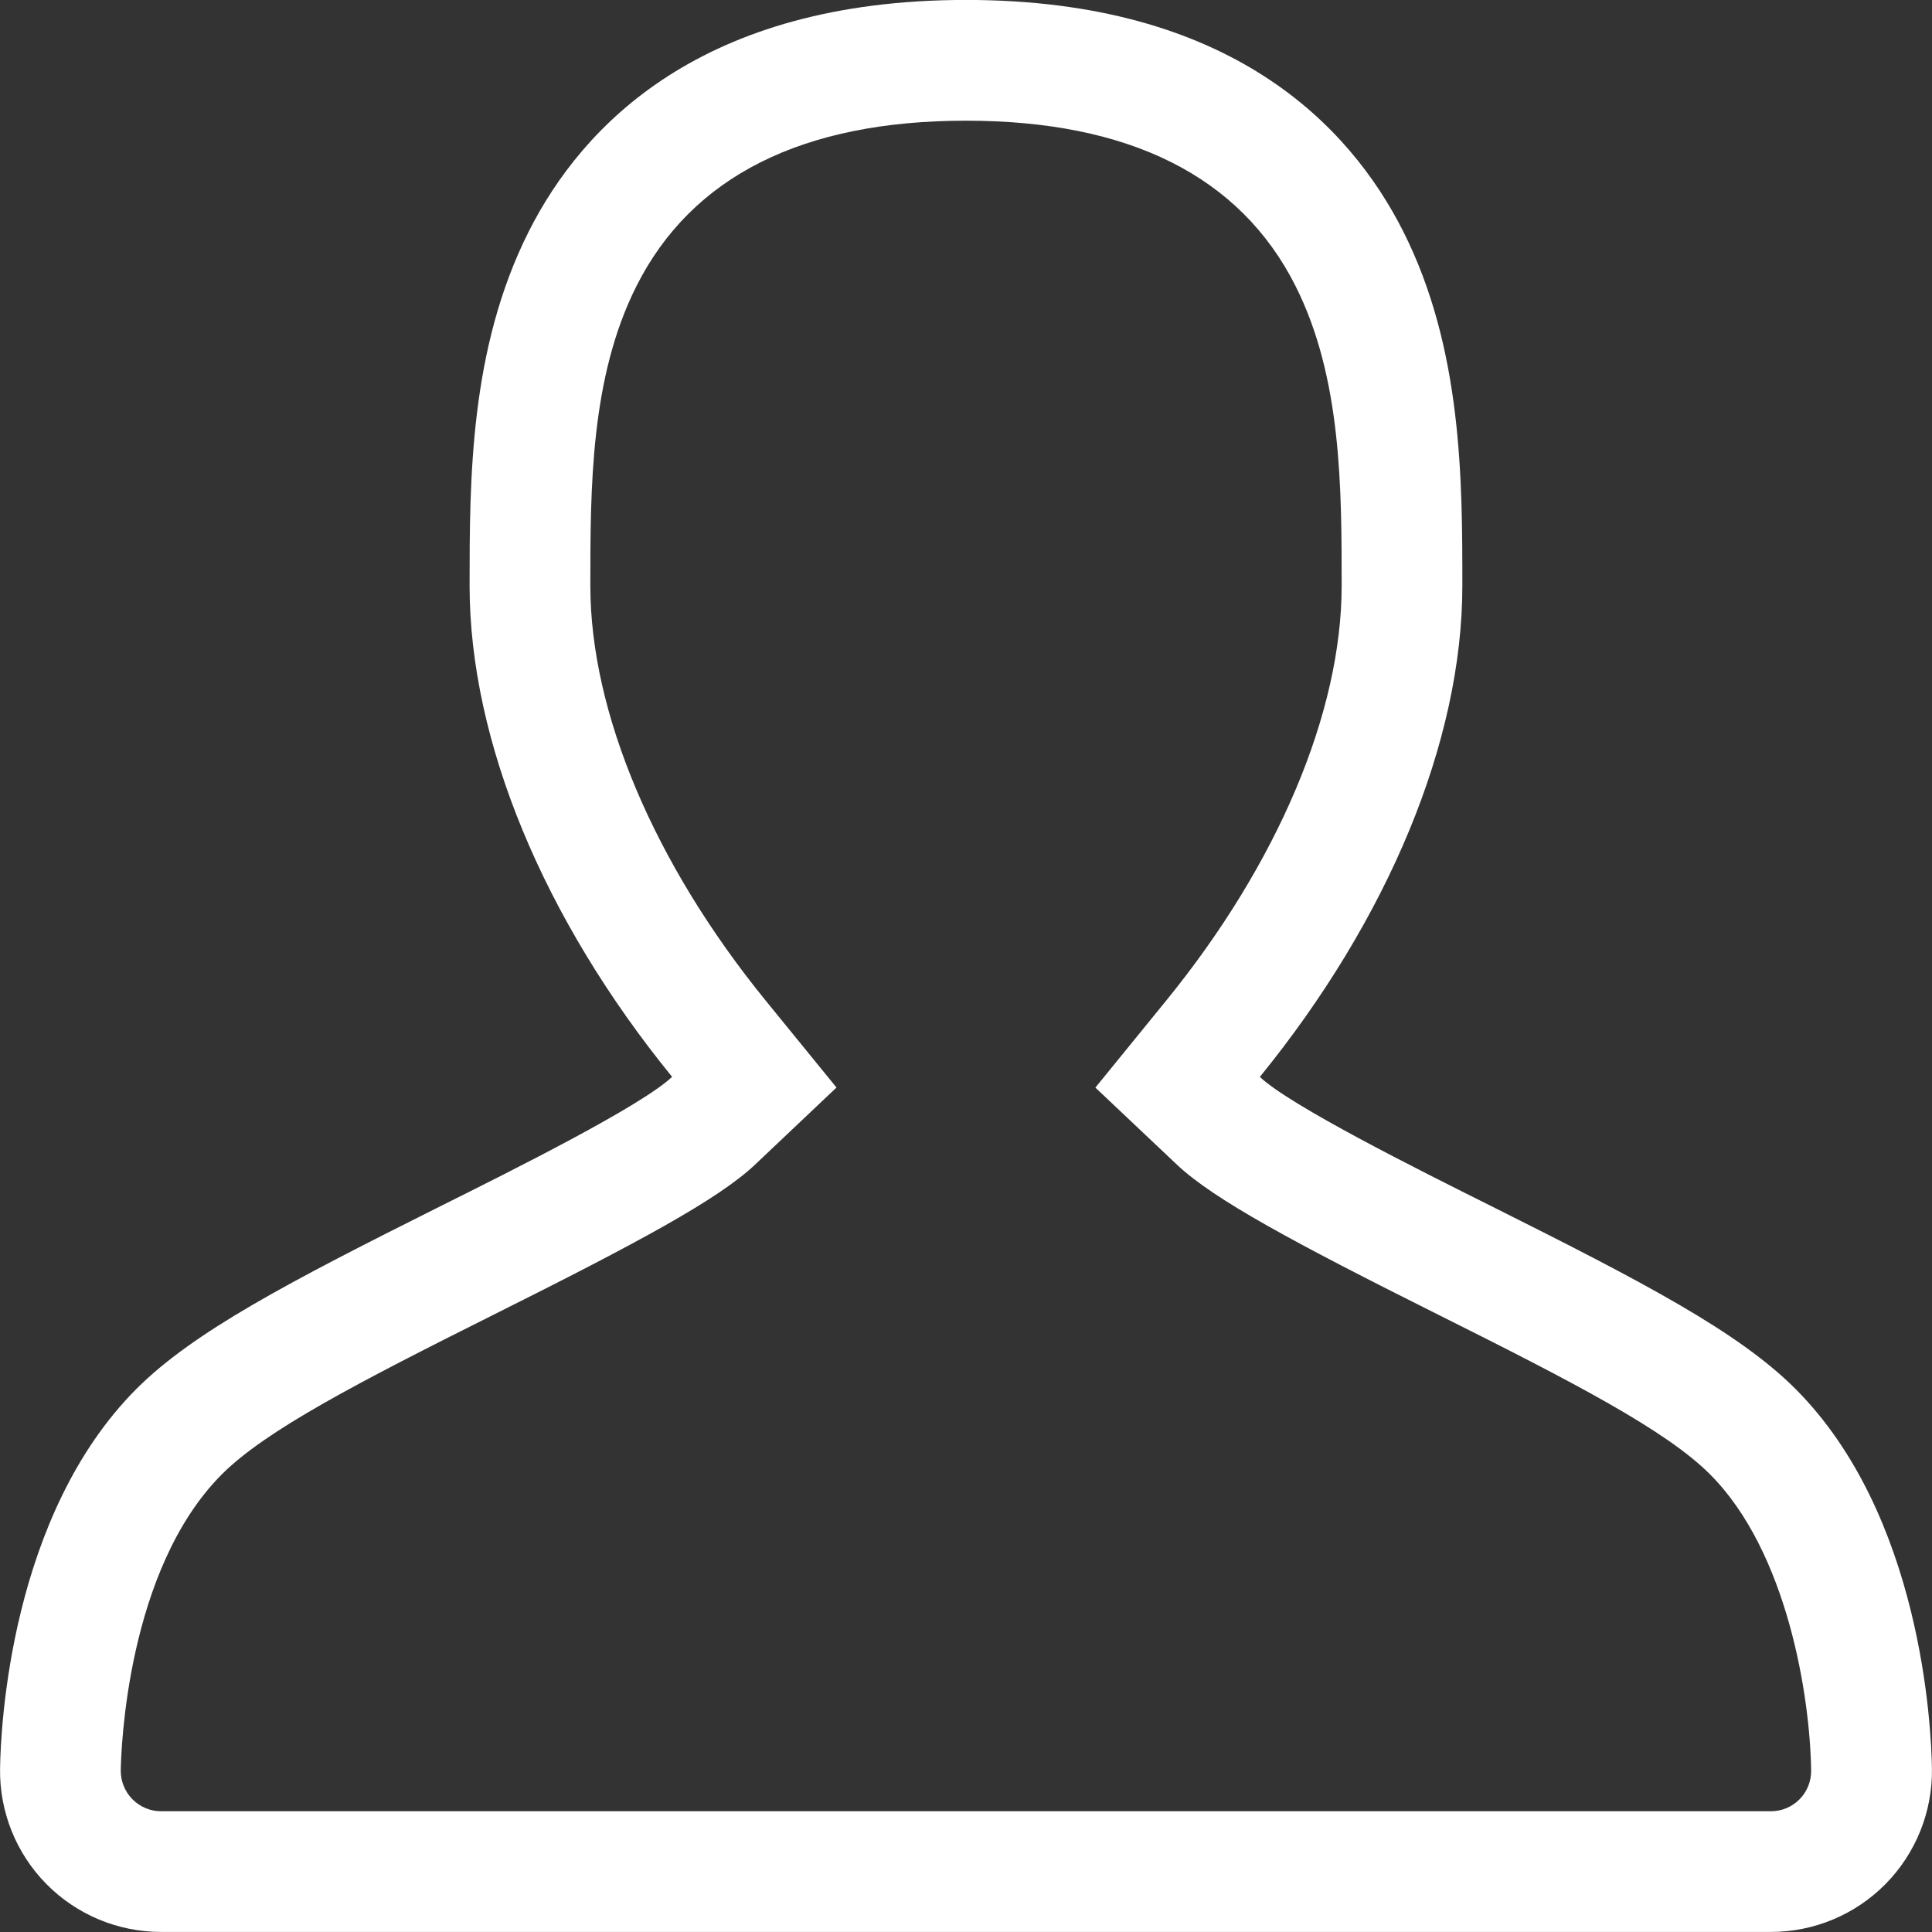 <svg version="1.1" xmlns="http://www.w3.org/2000/svg" xmlns:xlink="http://www.w3.org/1999/xlink" width="32" height="32" viewBox="0 0 32 32">
<rect x="0" y="0" width="32" height="32" fill="#333333" stroke="none"/>
<path id="icon-customers" d="M29.737,23.003 C28.792,22.058 27.212,21.234 24.720,19.987 C23.464,19.360 21.374,18.315 20.867,17.837 C22.989,15.228 24.221,12.282 24.221,9.703 C24.221,7.953 24.221,5.775 23.242,3.833 C22.359,2.083 20.386,-0.001 16.000,-0.001 C11.614,-0.001 9.641,2.083 8.759,3.832 C7.778,5.775 7.778,7.953 7.778,9.702 C7.778,12.283 9.009,15.228 11.132,17.836 C10.624,18.316 8.534,19.361 7.278,19.987 C4.788,21.233 3.207,22.058 2.262,23.002 C0.170,25.096 0.011,28.609 0.001,29.292 C-0.010,30.005 0.265,30.695 0.767,31.204 C1.267,31.712 1.953,31.999 2.666,31.999 C2.666,31.999 29.332,31.999 29.332,31.999 C30.047,31.999 30.731,31.712 31.232,31.204 C31.733,30.695 32.010,30.005 31.999,29.291 C31.988,28.609 31.829,25.096 29.737,23.003 zM29.808,29.800 C29.681,29.929 29.512,30.000 29.332,30.000 C29.332,30.000 2.666,30.000 2.666,30.000 C2.489,30.000 2.317,29.927 2.192,29.800 C2.068,29.674 1.998,29.501 2.000,29.323 C2.006,28.988 2.098,25.997 3.676,24.418 C4.405,23.689 5.930,22.899 8.173,21.777 C10.567,20.581 11.894,19.868 12.506,19.290 C12.506,19.290 13.855,18.013 13.855,18.013 C13.855,18.013 12.683,16.574 12.683,16.574 C10.837,14.306 9.778,11.802 9.778,9.703 C9.778,8.085 9.778,6.251 10.544,4.734 C11.460,2.919 13.295,1.999 16.000,1.999 C18.704,1.999 20.540,2.919 21.456,4.733 C22.222,6.251 22.222,8.085 22.222,9.703 C22.222,11.800 21.163,14.305 19.315,16.574 C19.315,16.574 18.143,18.014 18.143,18.014 C18.143,18.014 19.493,19.290 19.493,19.290 C20.104,19.867 21.431,20.580 23.825,21.777 C26.068,22.898 27.593,23.689 28.322,24.418 C29.607,25.702 29.981,28.106 29.998,29.323 C30.001,29.501 29.932,29.674 29.808,29.800 z" fill="#FFFFFF" />
</svg>
